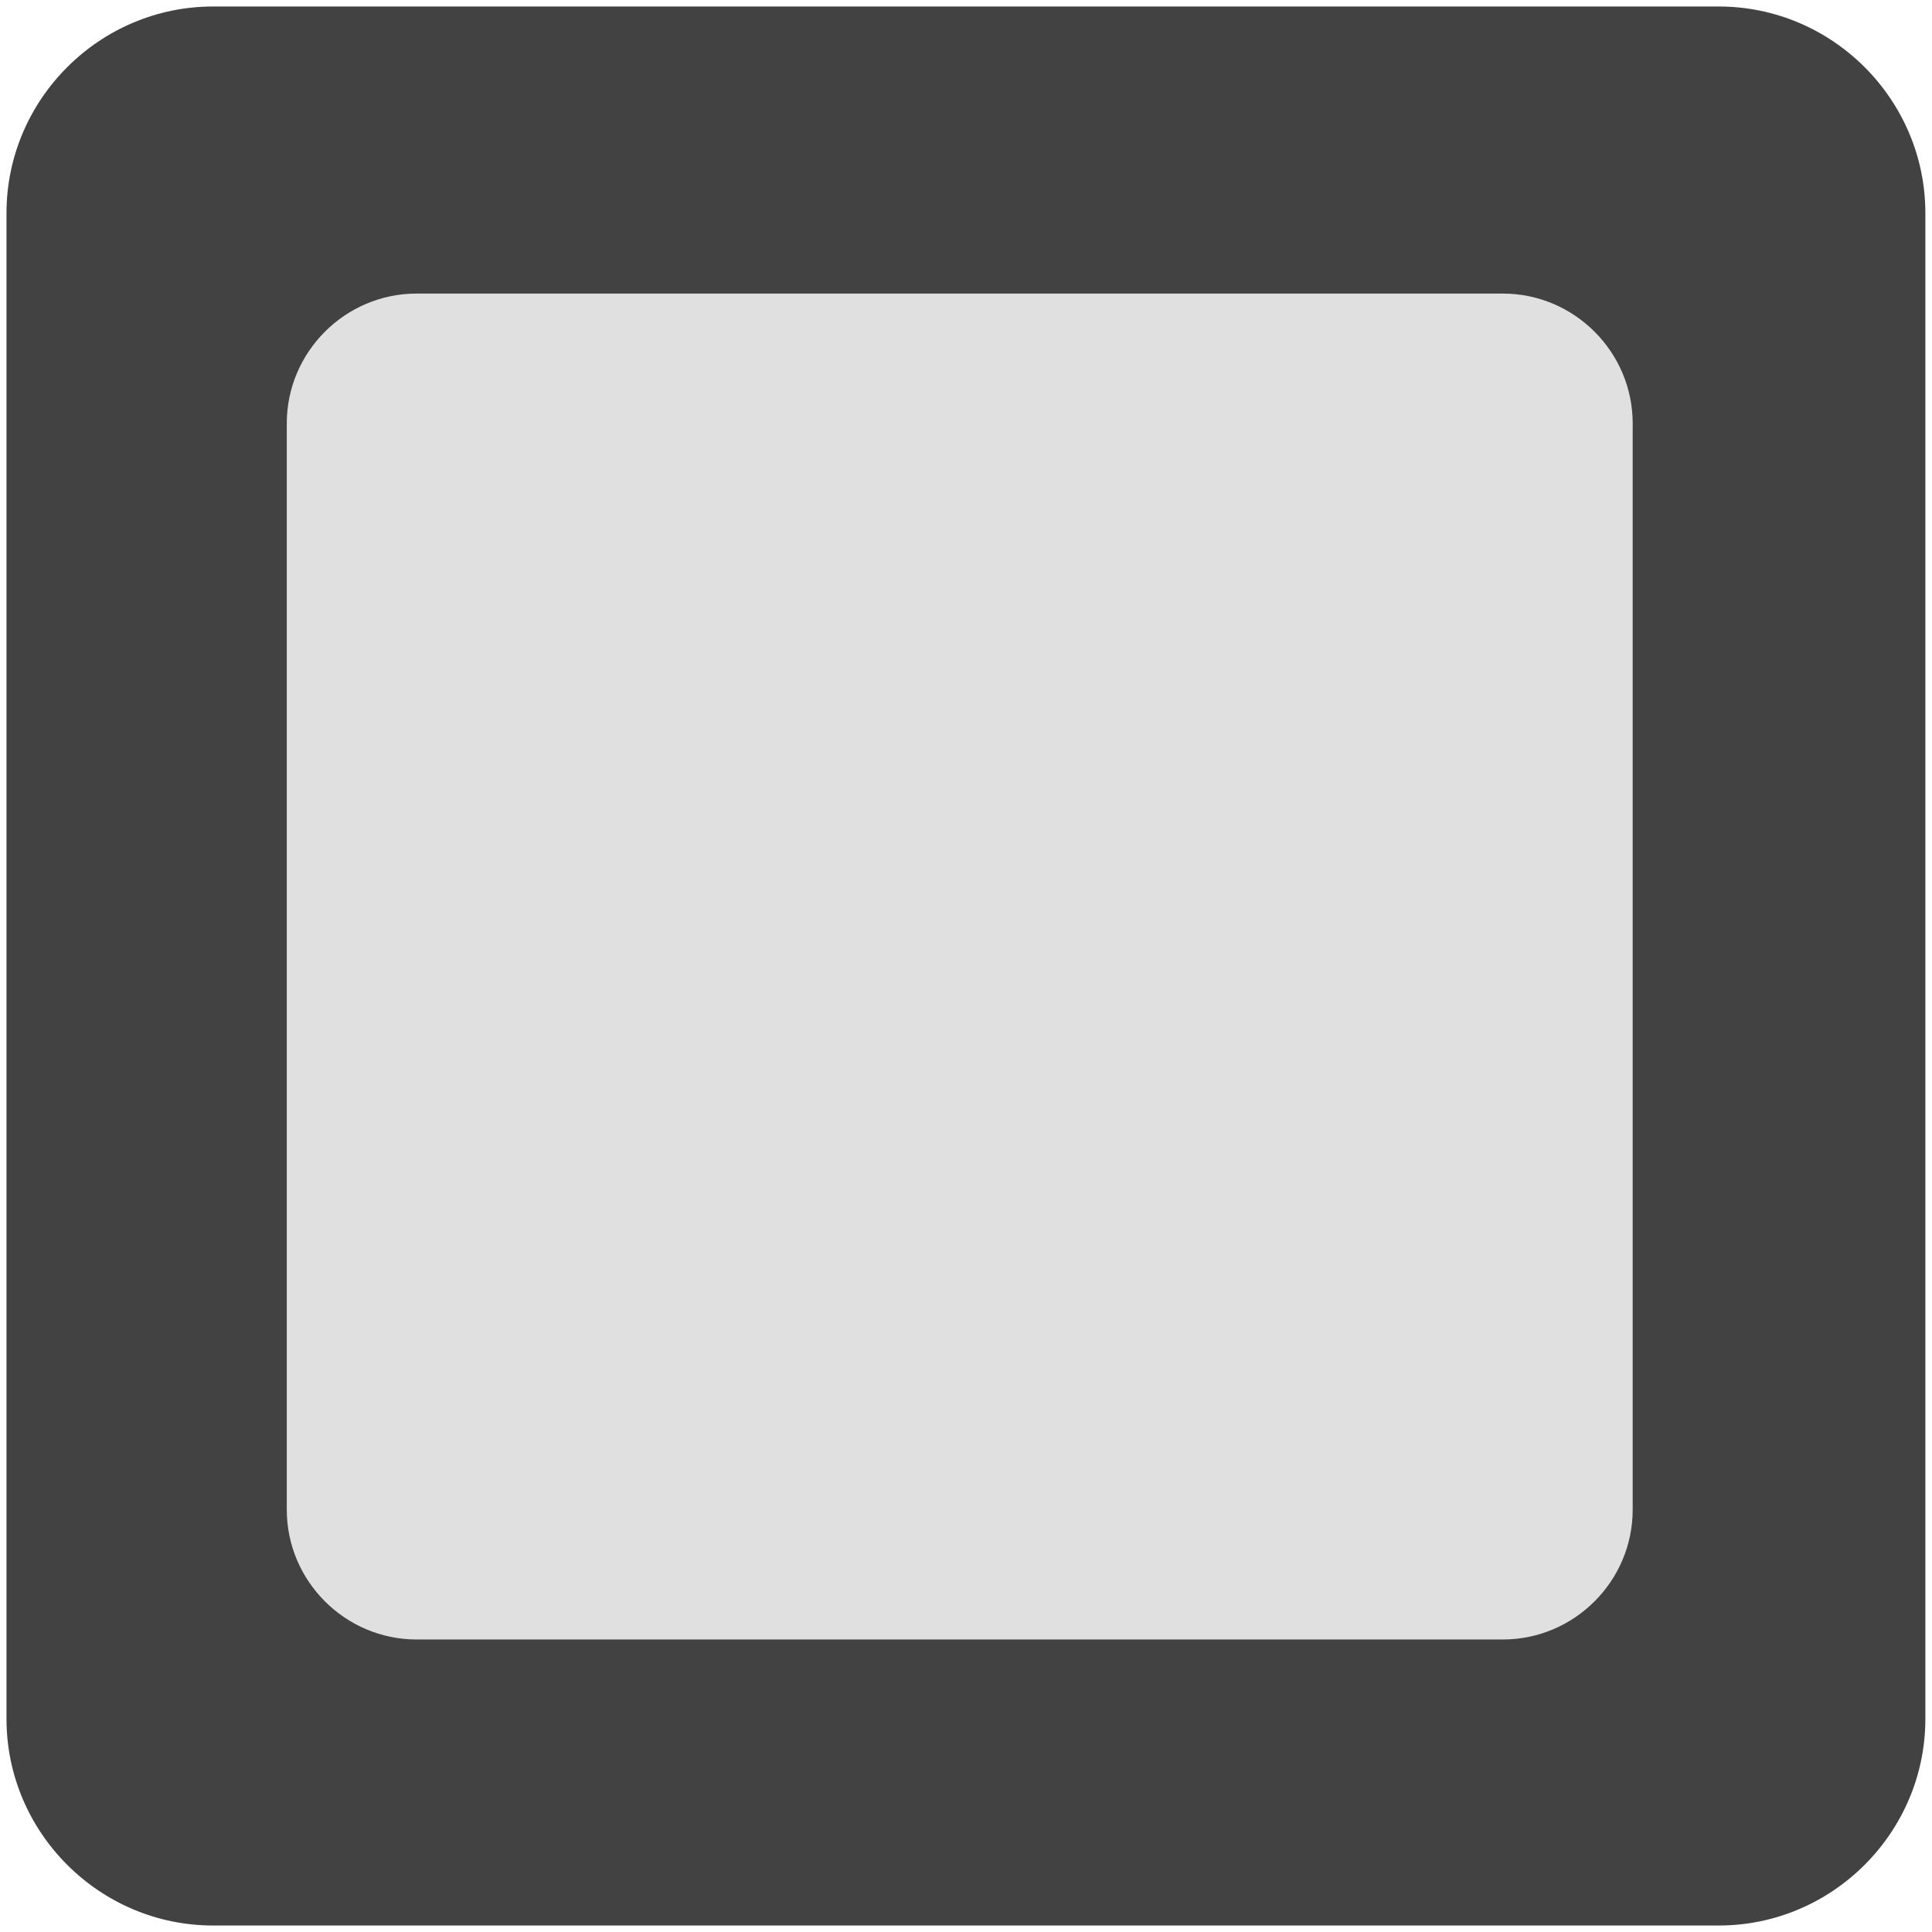 <svg width="128" height="128" style="enable-background:new 0 0 128 128;" xmlns="http://www.w3.org/2000/svg" xmlns:xlink="http://www.w3.org/1999/xlink">
  <path d="M127.56,113.88c0,7.53-6.16,13.69-13.69,13.69H14.12c-7.53,0-13.69-6.16-13.69-13.69V14.12 c0-7.53,6.16-13.69,13.69-13.69h99.75c7.53,0,13.69,6.16,13.69,13.69V113.88z" style="fill:#424242;"/>
  <path d="M108.17,100.02c0,4.73-3.87,8.6-8.6,8.6H27.6c-4.73,0-8.6-3.87-8.6-8.6V28.05 c0-4.73,3.87-8.6,8.6-8.6h71.97c4.73,0,8.6,3.87,8.6,8.6V100.02z" style="fill:#E0E0E0;"/>
</svg>